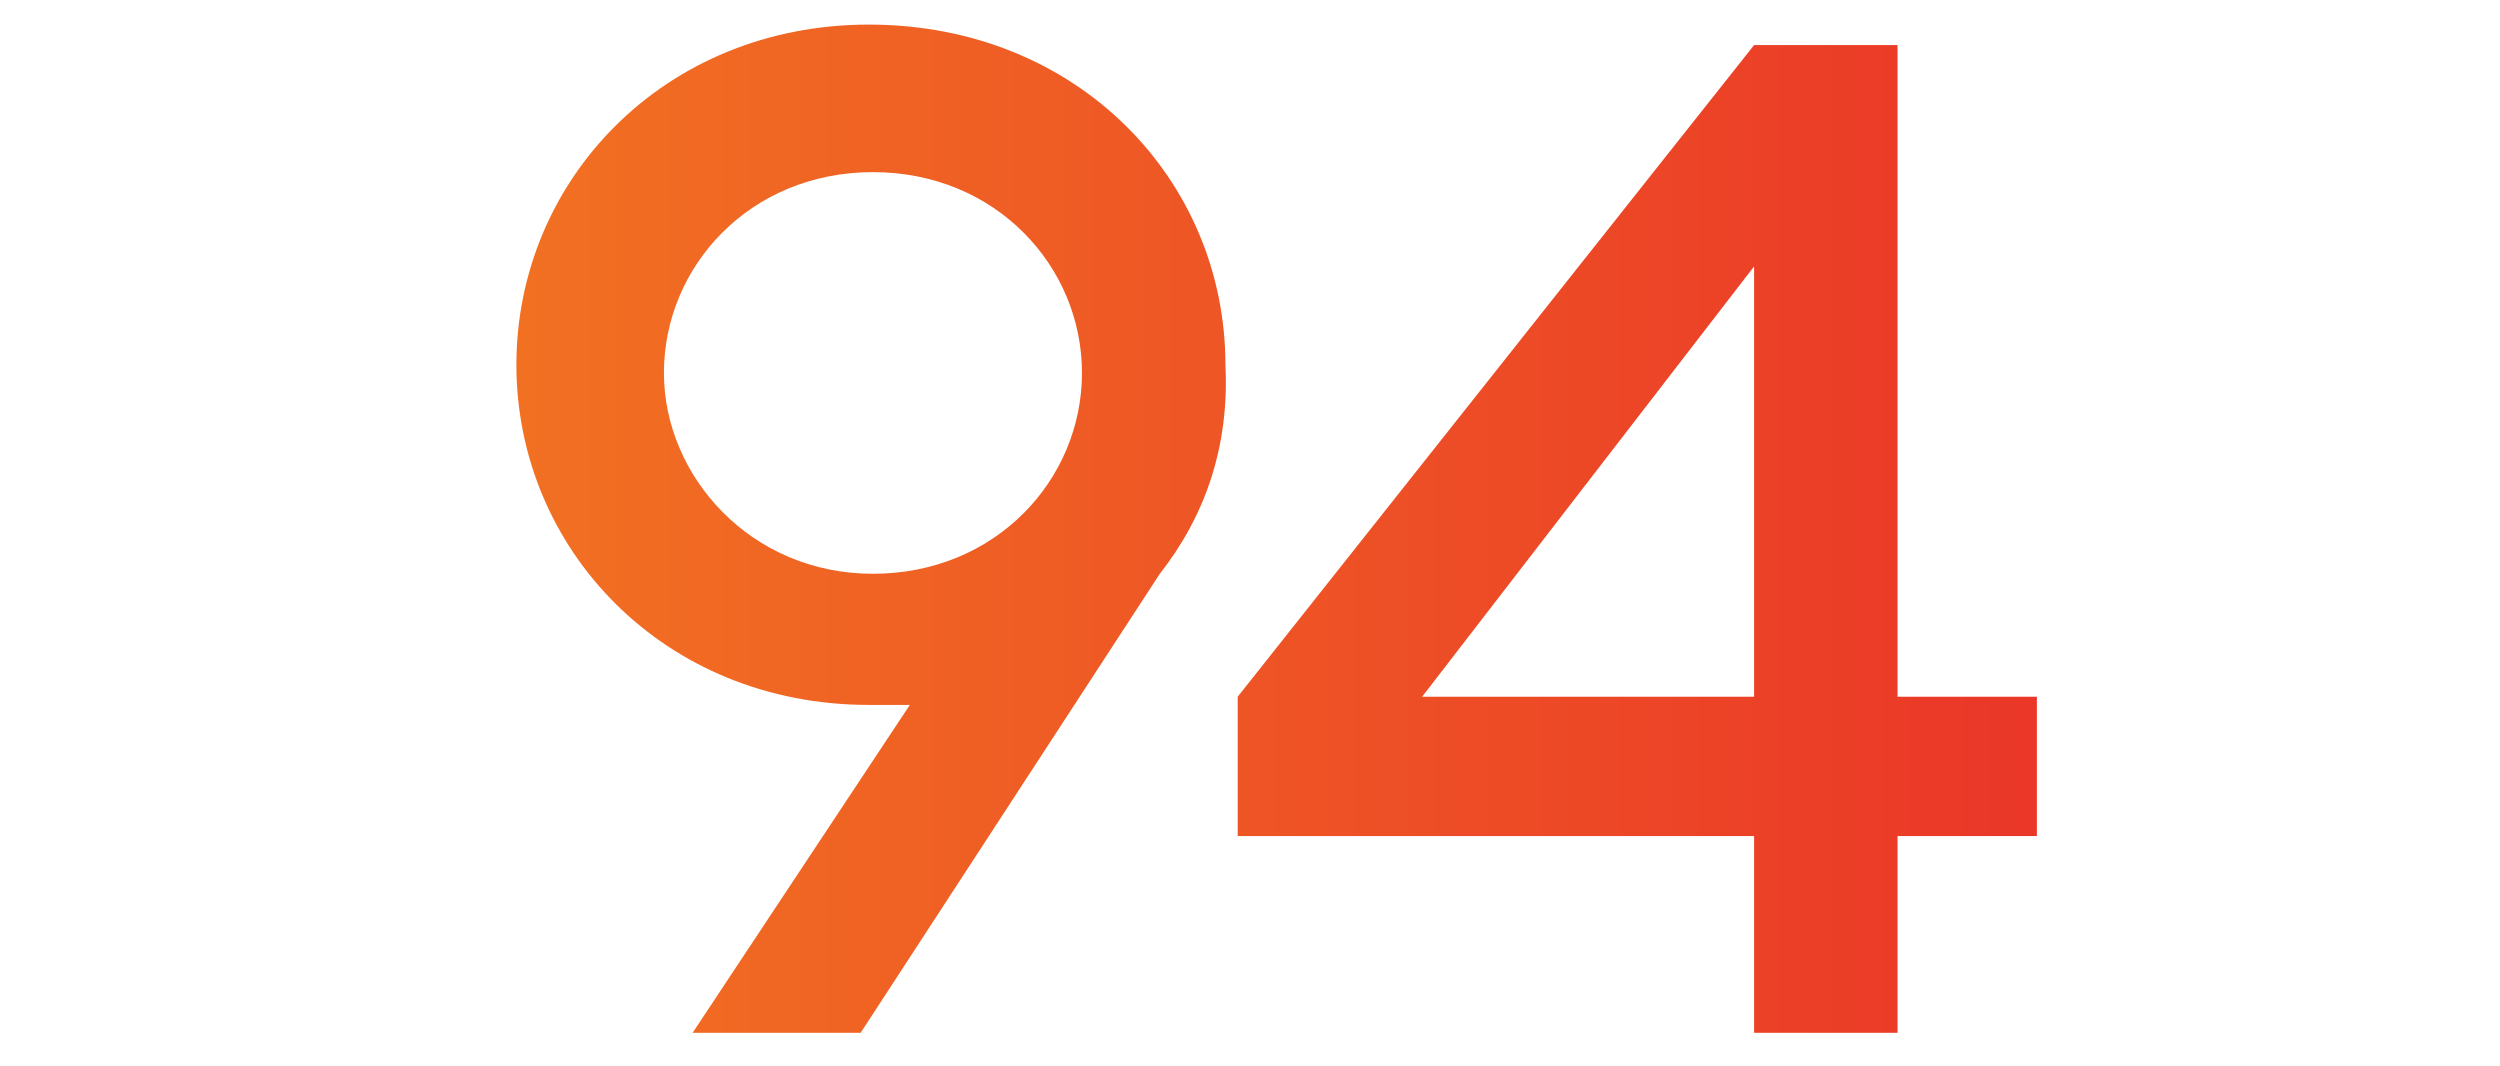 <?xml version="1.0" encoding="utf-8"?>
<!-- Generator: Adobe Illustrator 22.0.1, SVG Export Plug-In . SVG Version: 6.00 Build 0)  -->
<svg version="1.1" id="Layer_1" xmlns="http://www.w3.org/2000/svg" xmlns:xlink="http://www.w3.org/1999/xlink" x="0px" y="0px"
	 viewBox="0 0 61 26" style="enable-background:new 0 0 61 26;" xml:space="preserve">
<style type="text/css">
	.st0{display:none;}
	.st1{display:inline;}
	.st2{fill:#F1F1F1;}
	.st3{display:inline;fill:#F1F1F1;}
	.st4{clip-path:url(#SVGID_2_);fill:url(#SVGID_3_);}
	.st5{clip-path:url(#SVGID_5_);fill:url(#SVGID_6_);}
	.st6{clip-path:url(#SVGID_8_);fill:url(#SVGID_9_);}
	.st7{clip-path:url(#SVGID_11_);fill:url(#SVGID_12_);}
	.st8{clip-path:url(#SVGID_14_);fill:url(#SVGID_15_);}
	.st9{clip-path:url(#SVGID_17_);fill:url(#SVGID_18_);}
</style>
<g class="st0">
	<g class="st1">
		<g>
			<path class="st2" d="M-20.7,27h12.9l-6.5-10.3L-20.7,27z M-18.7,25.9l4.5-7.2l4.5,7.2C-9.7,25.9-18.7,25.9-18.7,25.9z"/>
			<path class="st2" d="M-30.7-1v21.9h12c0.3,0,0.5-0.2,0.5-0.5s-0.2-0.5-0.5-0.5h-11V0.1H1.1v19.7h-11c-0.3,0-0.5,0.2-0.5,0.5
				s0.2,0.5,0.5,0.5h12V-1H-30.7z"/>
		</g>
	</g>
	<path class="st3" d="M-14.2,38c-13.8,0-25-11.2-25-25s11.2-25,25-25C-3.8-12,5.1-5.6,8.9,3.5h5.4C10.2-8.4-1-17-14.2-17
		c-16.5,0-30,13.5-30,30s13.5,30,30,30C-1.3,43,9.7,34.8,14,23.4H8.5C4.6,32-4.2,38-14.2,38z"/>
	<g class="st1">
		<g>
			<path class="st2" d="M14.3,11.7h-1.9v7.6h-1.5v-7.6H9.7v-1.4H11V7.6h1.5v2.7h1.9L14.3,11.7L14.3,11.7z"/>
			<path class="st2" d="M25,10.3l-3.8,9h-1.7l-3.8-9h1.7l3,7.4l3-7.4C23.4,10.3,25,10.3,25,10.3z"/>
			<path class="st2" d="M25.7,14.7c0-2.6,2.1-4.7,4.8-4.7s4.8,2.1,4.8,4.7s-2,4.7-4.8,4.7C27.8,19.5,25.7,17.4,25.7,14.7z
				 M33.7,14.7c0-1.7-1.4-3.2-3.2-3.2s-3.3,1.5-3.3,3.2c0,1.8,1.4,3.3,3.3,3.3C32.3,18,33.7,16.5,33.7,14.7z"/>
			<path class="st2" d="M38.6,19.3l-1.4,4.1h-1.6l1.5-4.2v-8.9h1.5V19.3z M37,7.9C37,7.4,37.4,7,37.9,7s0.9,0.4,0.9,0.9
				c0,0.5-0.4,0.9-0.9,0.9S37,8.4,37,7.9z"/>
			<path class="st2" d="M44.9,10.1c1.7,0,3.1,1,3.6,2.2l0.1-2.1h1.5v9h-1.5l-0.1-2.1c-0.6,1.3-1.9,2.2-3.6,2.2
				c-2.6,0-4.6-2.1-4.6-4.7C40.4,12.2,42.3,10.1,44.9,10.1z M45.2,18c1.9,0,3.2-1.5,3.2-3.3c0-1.7-1.4-3.2-3.2-3.2s-3.3,1.5-3.3,3.2
				C41.9,16.5,43.3,18,45.2,18z"/>
			<path class="st2" d="M51.6,18.6c0-0.5,0.4-0.9,0.9-0.9s0.9,0.4,0.9,0.9s-0.4,0.9-0.9,0.9C51.9,19.5,51.6,19.1,51.6,18.6z"/>
			<path class="st2" d="M63.6,8.7h-3v10.6h-2.2V8.7h-3V6.6h8.2V8.7z"/>
			<path class="st2" d="M67.1,8.7v3.1H71v2.1h-3.9v3.4H72v2.1h-7.1V6.6H72v2.1H67.1z"/>
			<path class="st2" d="M81.3,17.2v2.1H74V6.6h2.2v10.6H81.3z"/>
			<path class="st2" d="M87.8,12.4l5,6.9h-2.6L86.4,14l-1.3,1.5v3.8h-2.2V6.6h2.2v5.7l5-5.7h2.8L87.8,12.4z"/>
			<path class="st2" d="M102,16.5h-5.1l-1,2.8h-2.3l4.6-12.7h2.5l4.6,12.7H103L102,16.5z M101.2,14.4l-1.8-4.9l-1.8,4.9H101.2z"/>
		</g>
	</g>
</g>
<g class="st0">
	<g class="st1">
		<g>
			<defs>
				<polygon id="SVGID_1_" points="49.1,0.8 49.1,4.1 39,24.9 35.1,24.9 45.2,4.1 32.2,4.1 32.2,0.8 				"/>
			</defs>
			<clipPath id="SVGID_2_">
				<use xlink:href="#SVGID_1_"  style="overflow:visible;"/>
			</clipPath>
			
				<linearGradient id="SVGID_3_" gradientUnits="userSpaceOnUse" x1="10.852" y1="13.919" x2="52.852" y2="13.919" gradientTransform="matrix(1 0 0 -1 0 26.819)">
				<stop  offset="0" style="stop-color:#F48320"/>
				<stop  offset="1" style="stop-color:#E8262A"/>
			</linearGradient>
			<rect x="10.9" y="-1.1" class="st4" width="42" height="28"/>
		</g>
	</g>
	<g class="st1">
		<g>
			<defs>
				<path id="SVGID_4_" d="M30.6,16.9c0,4.5-3.6,8.3-8.7,8.3c-5.4,0-8.7-3.8-8.7-7.9h3.5c0.1,2.4,2.1,4.4,5.1,4.4c2.8,0,5.2-2,5.2-5
					c0-3.2-2.3-5-5.1-5c-1.9,0-4.2,0.9-4.9,2.9h-3.5l2.1-13.9h13.3v3.4H18.7l-0.9,5.7c1.4-0.8,3.1-1.2,4.9-1.2
					C27,8.6,30.6,11.8,30.6,16.9z"/>
			</defs>
			<clipPath id="SVGID_5_">
				<use xlink:href="#SVGID_4_"  style="overflow:visible;"/>
			</clipPath>
			
				<linearGradient id="SVGID_6_" gradientUnits="userSpaceOnUse" x1="10.852" y1="13.919" x2="52.852" y2="13.919" gradientTransform="matrix(1 0 0 -1 0 26.819)">
				<stop  offset="0" style="stop-color:#F48320"/>
				<stop  offset="1" style="stop-color:#E8262A"/>
			</linearGradient>
			<rect x="10.9" y="-1.1" class="st5" width="42" height="28"/>
		</g>
	</g>
</g>
<g class="st0">
	<g class="st1">
		<g>
			<defs>
				<polygon id="SVGID_7_" points="29.2,1.1 29.2,4.5 19.1,25.2 15.2,25.2 25.3,4.4 12.3,4.4 12.3,1.1 				"/>
			</defs>
			<clipPath id="SVGID_8_">
				<use xlink:href="#SVGID_7_"  style="overflow:visible;"/>
			</clipPath>
			
				<linearGradient id="SVGID_9_" gradientUnits="userSpaceOnUse" x1="8.55" y1="13.119" x2="50.55" y2="13.119" gradientTransform="matrix(1 0 0 -1 0 26.819)">
				<stop  offset="0" style="stop-color:#F48320"/>
				<stop  offset="1" style="stop-color:#E8262A"/>
			</linearGradient>
			<rect x="8.5" y="-0.8" class="st6" width="42" height="29"/>
		</g>
	</g>
	<g class="st1">
		<g>
			<defs>
				<path id="SVGID_10_" d="M47,13.9l-7.3,11.3h-4.1l5.3-8c-0.3,0-0.6,0-1,0c-5,0-8.6-3.8-8.6-8.3s3.6-8.3,8.6-8.3
					c5.1,0,8.7,3.8,8.7,8.3C48.7,10.8,48.1,12.5,47,13.9z M40,13.9c3,0,5.1-2.3,5.1-4.9S43,4.1,40,4.1S34.9,6.4,34.9,9
					S37,13.9,40,13.9z"/>
			</defs>
			<clipPath id="SVGID_11_">
				<use xlink:href="#SVGID_10_"  style="overflow:visible;"/>
			</clipPath>
			
				<linearGradient id="SVGID_12_" gradientUnits="userSpaceOnUse" x1="8.55" y1="13.119" x2="50.55" y2="13.119" gradientTransform="matrix(1 0 0 -1 0 26.819)">
				<stop  offset="0" style="stop-color:#F48320"/>
				<stop  offset="1" style="stop-color:#E8262A"/>
			</linearGradient>
			<rect x="8.5" y="-0.8" class="st7" width="42" height="29"/>
		</g>
	</g>
</g>
<g>
	<defs>
		<path id="SVGID_13_" d="M28.3,14L21,25.2h-4.1l5.3-8c-0.3,0-0.6,0-1,0c-5,0-8.6-3.8-8.6-8.3c0-4.5,3.6-8.3,8.6-8.3
			c5.1,0,8.7,3.8,8.7,8.3C30,10.9,29.4,12.6,28.3,14z M21.3,14c3,0,5.1-2.3,5.1-4.9c0-2.6-2.1-4.9-5.1-4.9c-3,0-5.1,2.3-5.1,4.9
			C16.2,11.6,18.3,14,21.3,14z"/>
	</defs>
	<clipPath id="SVGID_14_">
		<use xlink:href="#SVGID_13_"  style="overflow:visible;"/>
	</clipPath>
	<linearGradient id="SVGID_15_" gradientUnits="userSpaceOnUse" x1="0.532" y1="13" x2="60.468" y2="13">
		<stop  offset="0" style="stop-color:#F48320"/>
		<stop  offset="1" style="stop-color:#E8262A"/>
	</linearGradient>
	<rect x="0.5" class="st8" width="59.9" height="26"/>
</g>
<g>
	<defs>
		<path id="SVGID_16_" d="M49.7,20.4h-3.4v4.8h-3.5v-4.8H30.2V17L42.8,1.1h3.5V17h3.4V20.4z M42.8,17V6.5L34.7,17H42.8z"/>
	</defs>
	<clipPath id="SVGID_17_">
		<use xlink:href="#SVGID_16_"  style="overflow:visible;"/>
	</clipPath>
	<linearGradient id="SVGID_18_" gradientUnits="userSpaceOnUse" x1="0.532" y1="13" x2="60.468" y2="13">
		<stop  offset="0" style="stop-color:#F48320"/>
		<stop  offset="1" style="stop-color:#E8262A"/>
	</linearGradient>
	<rect x="0.5" class="st9" width="59.9" height="26"/>
</g>
</svg>
